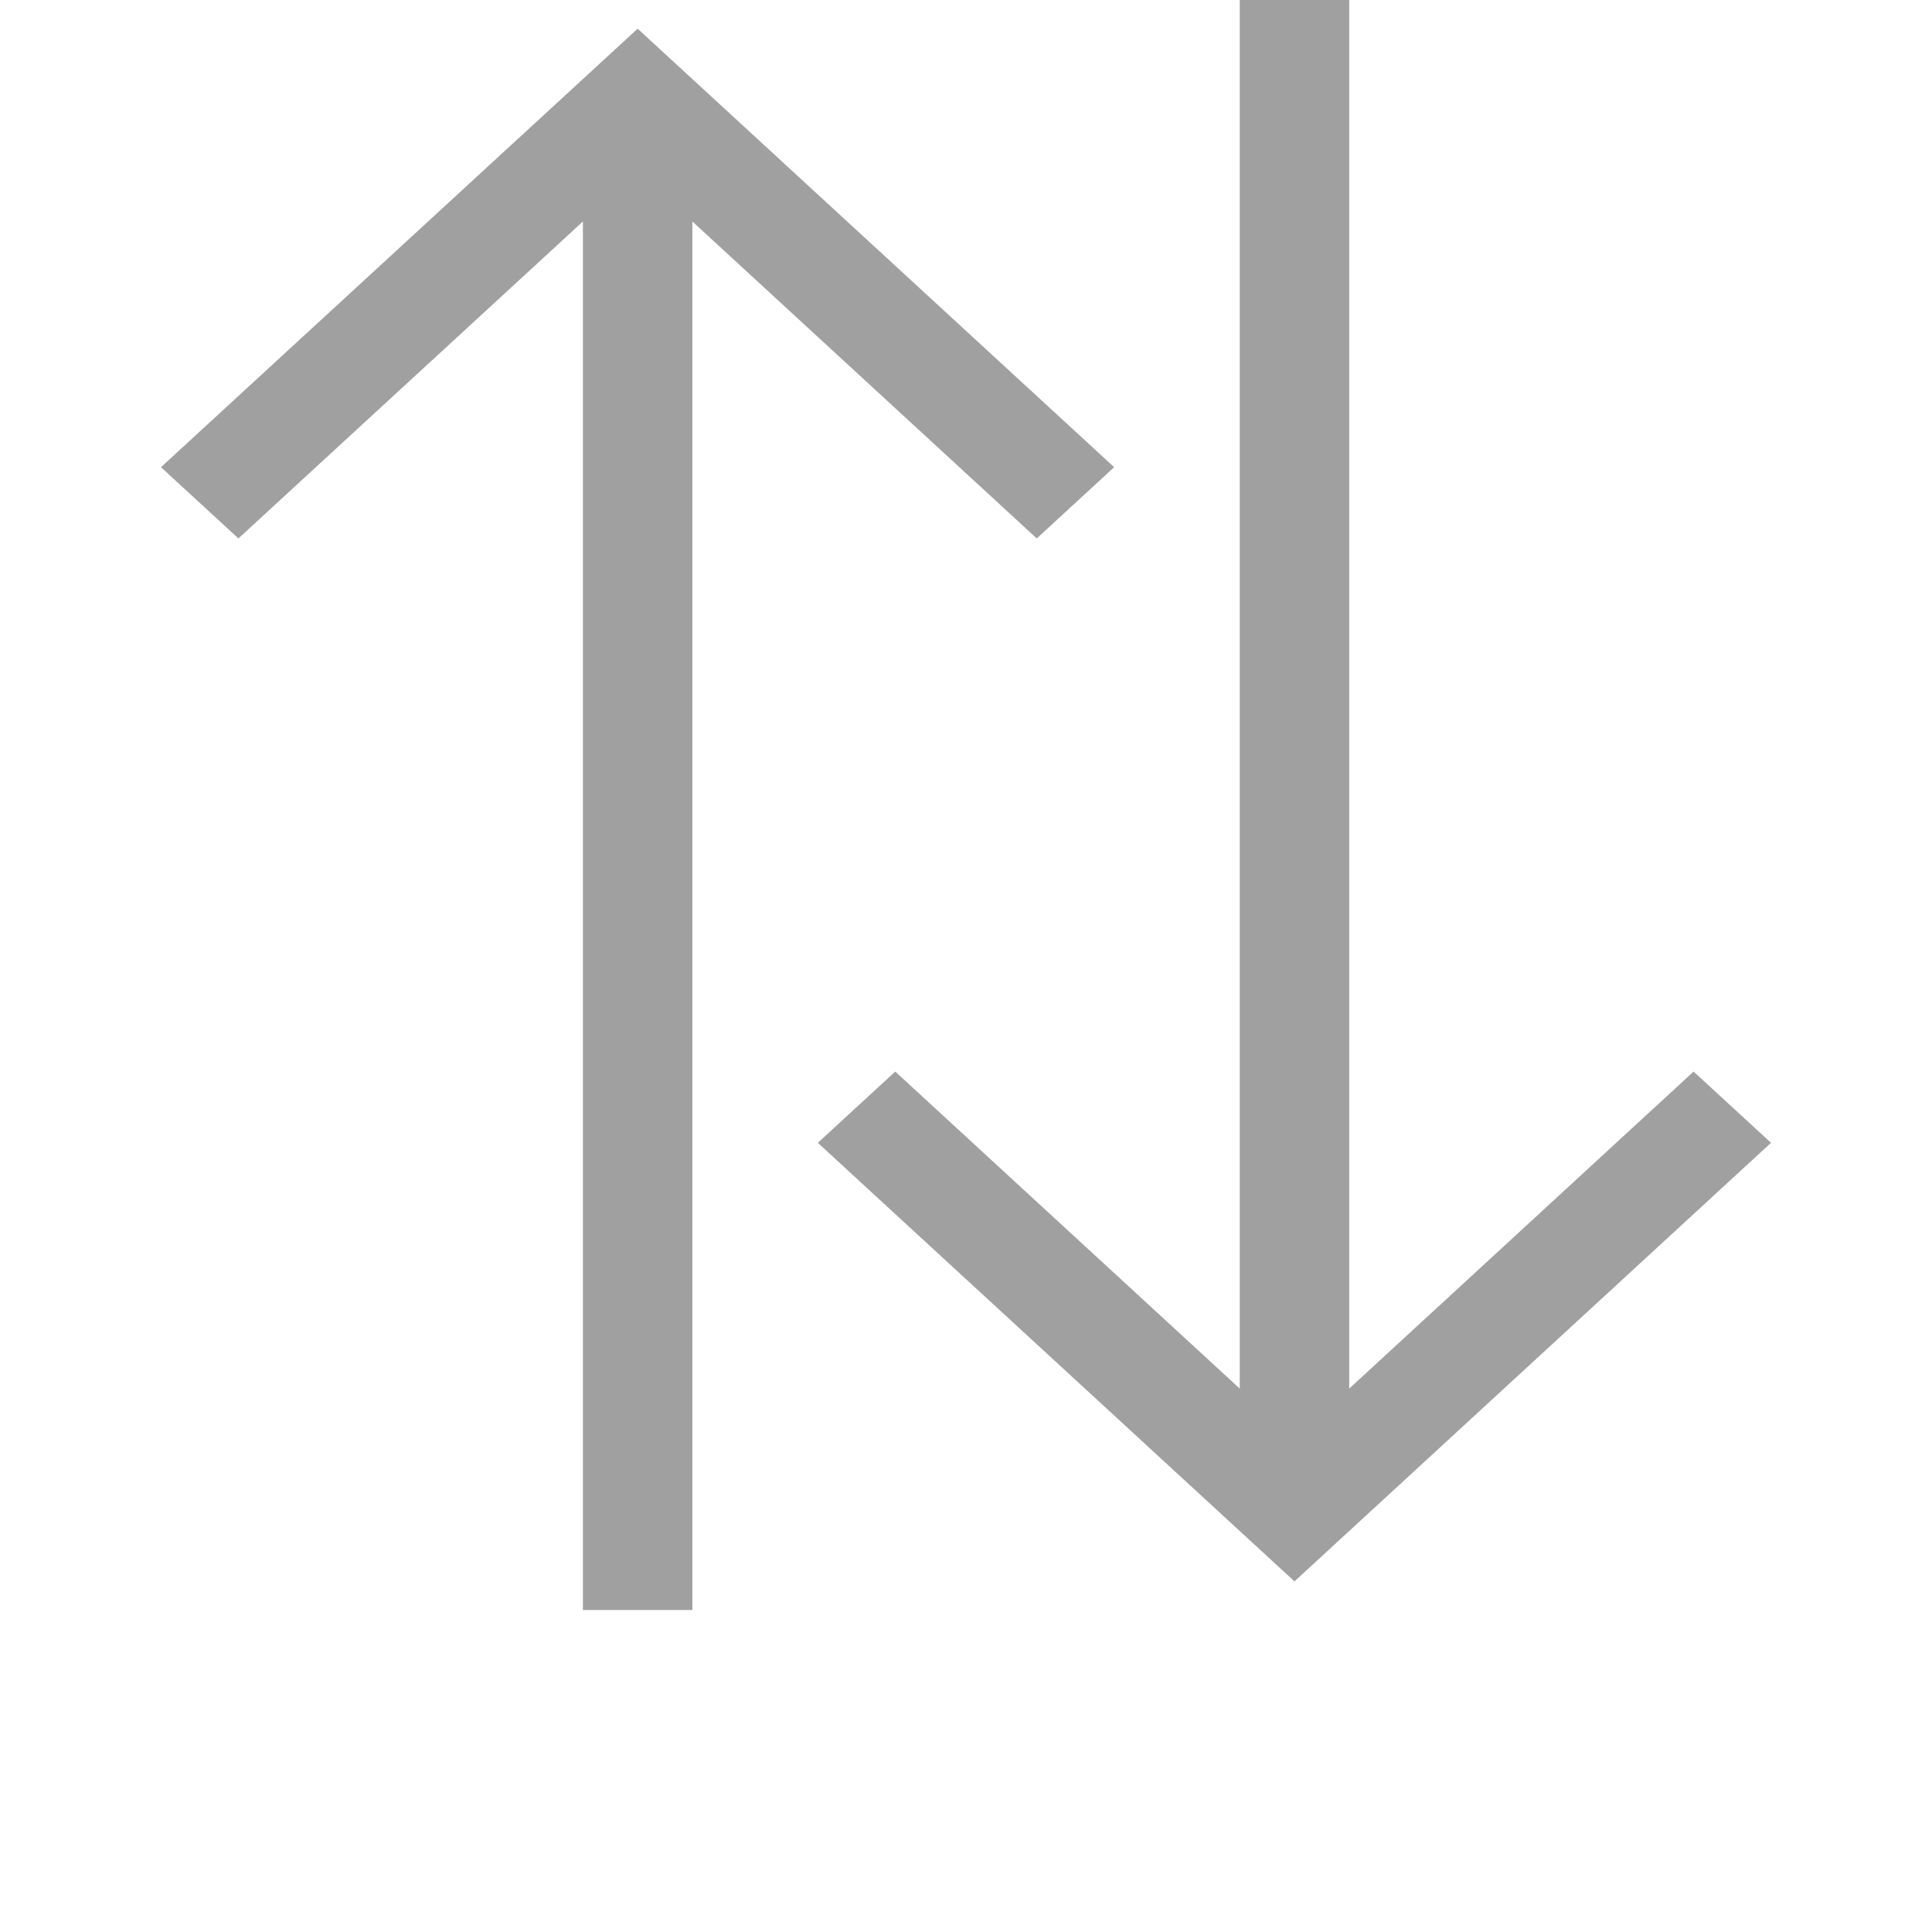 <svg xmlns="http://www.w3.org/2000/svg" width="48" height="48" viewBox="0 0 48 48" fill="none"><g clip-path="url(#clip0_3_121)" filter="url(#filter0_d_3_121)"><path d="M25.758 13.377L27.681 11.607L15.842 0.713L4 11.607L5.923 13.377L14.482 5.503V40H17.202V5.503L25.758 13.377Z" fill="#A0A0A0"></path><path d="M42.077 26.623L33.521 34.499V0H30.801V34.499L22.242 26.623L20.319 28.393L32.161 39.289L44 28.393L42.077 26.623Z" fill="#A0A0A0"></path></g><defs><filter id="filter0_d_3_121" x="0" y="0" width="48" height="48" filterUnits="userSpaceOnUse" color-interpolation-filters="sRGB"></filter><clipPath id="clip0_3_121"><rect width="40" height="40" fill="white" transform="translate(4)"></rect></clipPath></defs></svg>